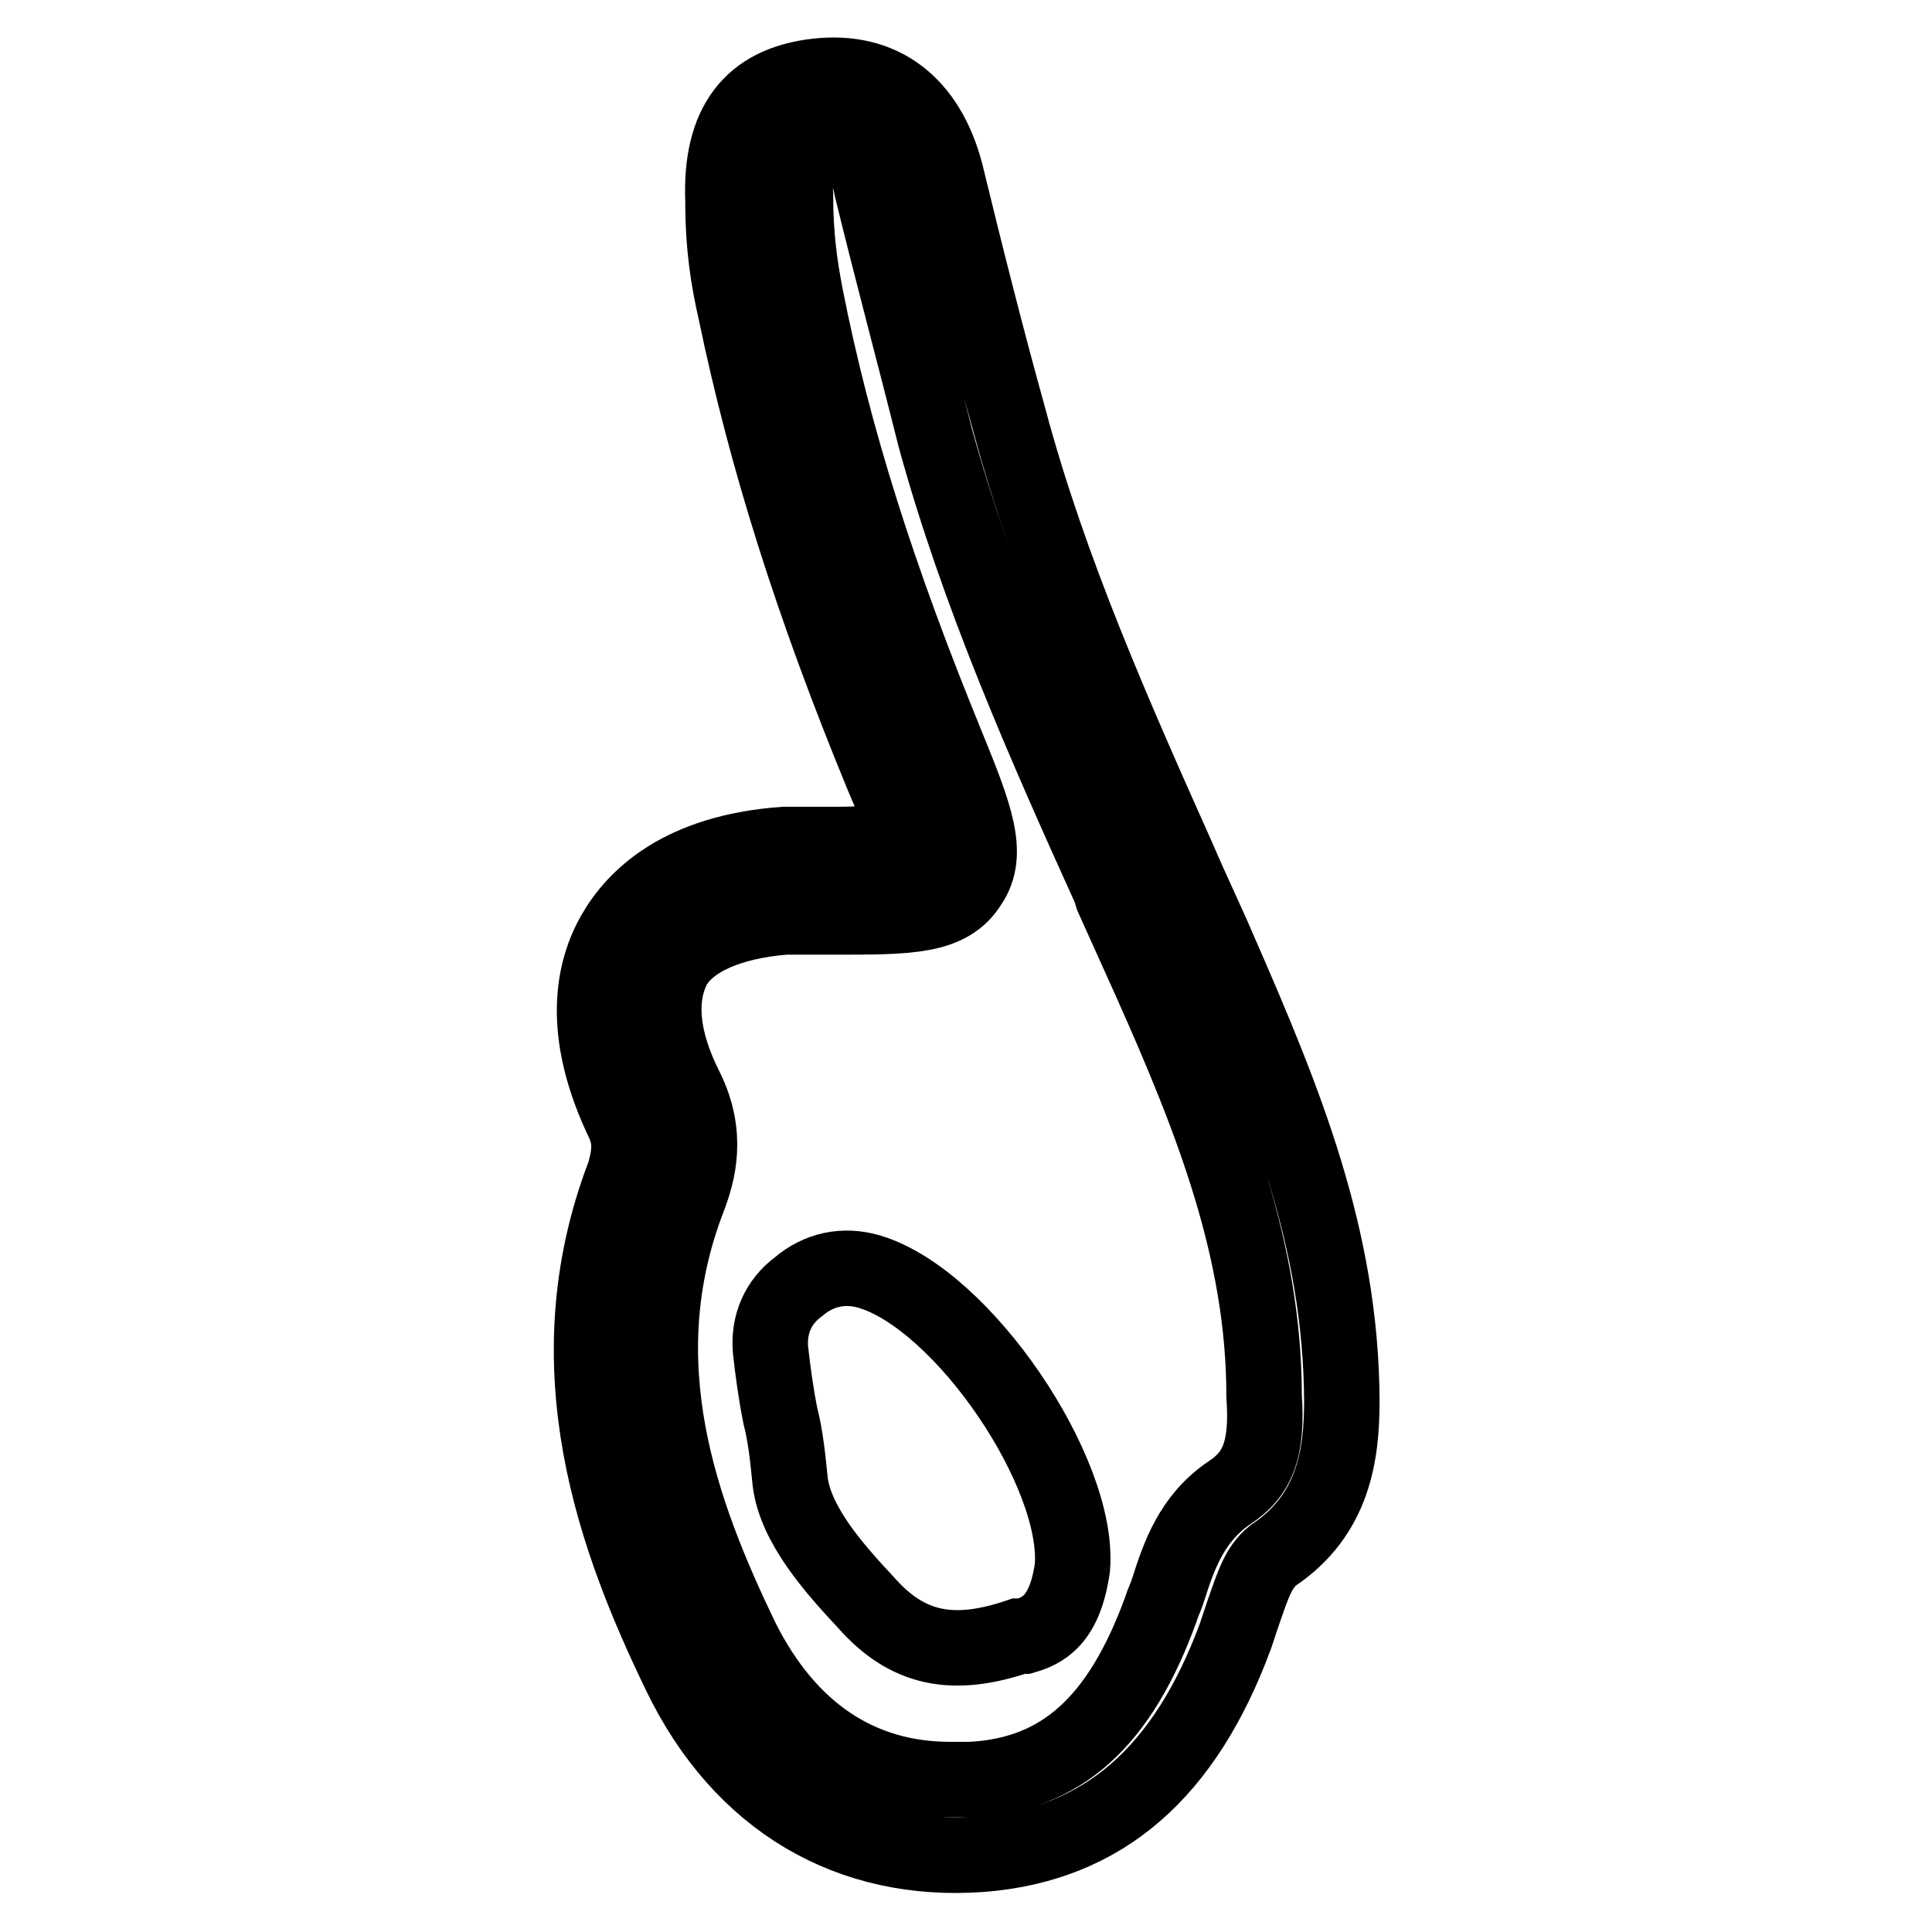 <?xml version="1.0" encoding="utf-8"?>
<!-- Svg Vector Icons : http://www.onlinewebfonts.com/icon -->
<!DOCTYPE svg PUBLIC "-//W3C//DTD SVG 1.1//EN" "http://www.w3.org/Graphics/SVG/1.1/DTD/svg11.dtd">
<svg version="1.1" xmlns="http://www.w3.org/2000/svg" xmlns:xlink="http://www.w3.org/1999/xlink" x="0px" y="0px" viewBox="0 0 256 256" enable-background="new 0 0 256 256" xml:space="preserve">
<g> <path stroke-width="10" fill-opacity="0" stroke="#000000"  d="M161.6,126.1c-1.7-4-3.7-8.1-5.4-12.1c-8.4-18.8-17.1-38.3-22.5-58.5c-3-10.8-5.7-21.5-8.4-32.6 c-2.4-9.1-8.4-13.8-17.1-12.8c-8.7,1-12.8,6.4-12.4,16.5c0,6.1,0.7,10.4,1.7,14.8c4,19.2,10.1,38.7,19.5,61.5c1,2.4,2.4,5.4,3,7.4 l0.3,1.3h-1.3c-2,0-5.4,0.3-7.7,0.3h-7.4c-13.8,1-19.8,7.1-22.5,11.8c-2.7,4.7-4.7,12.8,1.3,25.2c0.7,1.7,1,3.4,0,6.7 c-9.8,25.6-1,48.8,7.4,66.2c8.1,16.8,22.5,25.2,40,23.9c16.1-1.3,26.9-10.8,33.6-28.9l1-3c1.3-3.7,2-6.1,4-7.7 c8.1-5.4,9.1-13.5,9.1-20.5C177.7,164.1,170.3,146,161.6,126.1L161.6,126.1z M162.9,197.8c-5,3.4-6.7,8.4-8.1,12.8 c-0.3,1-0.7,1.7-1,2.7c-5.4,14.8-13.1,21.9-25.2,22.5h-2.7c-12.1,0-21.5-6.4-27.6-18.5c-8.1-16.8-15.5-36.7-7.1-58.5 c1.3-3.4,2.7-8.4-0.3-14.5c-3.4-6.7-3.7-12.1-1.7-16.1c2-3.7,7.4-6.1,14.8-6.7h6.7c9.8,0,15.1,0,17.8-4.4c2.7-4,0.7-9.1-3-18.2 c-9.1-22.2-15.1-41-18.8-59.9c-0.7-3.7-1.3-7.7-1.3-13.1c-0.3-5,0.7-6.1,3.4-6.4c3.7-0.3,5.7,0.3,6.7,5.4c2.7,11.1,5.7,22.2,8.4,33 c5.7,20.8,14.5,40.7,23.2,59.9l0.3,1l5,11.1c8.4,18.8,15.1,36,15.1,55.1C168,192.1,166.6,195.4,162.9,197.8L162.9,197.8z"/> <path stroke-width="10" fill-opacity="0" stroke="#000000"  d="M115.2,168.5c-3.4-1-6.7-0.3-9.4,2c-2.7,2-4,5-3.7,8.4c0.3,2.7,0.7,5.7,1.3,8.7c0.7,2.7,1,5.7,1.3,8.7 c0.7,5.7,5.7,11.4,10.1,16.1c5.4,6.1,11.4,7.4,20.2,4.4h0.7c2.4-0.7,5.4-2,6.4-9.1C143.1,195.1,127.6,172.2,115.2,168.5 L115.2,168.5z"/></g>
</svg>